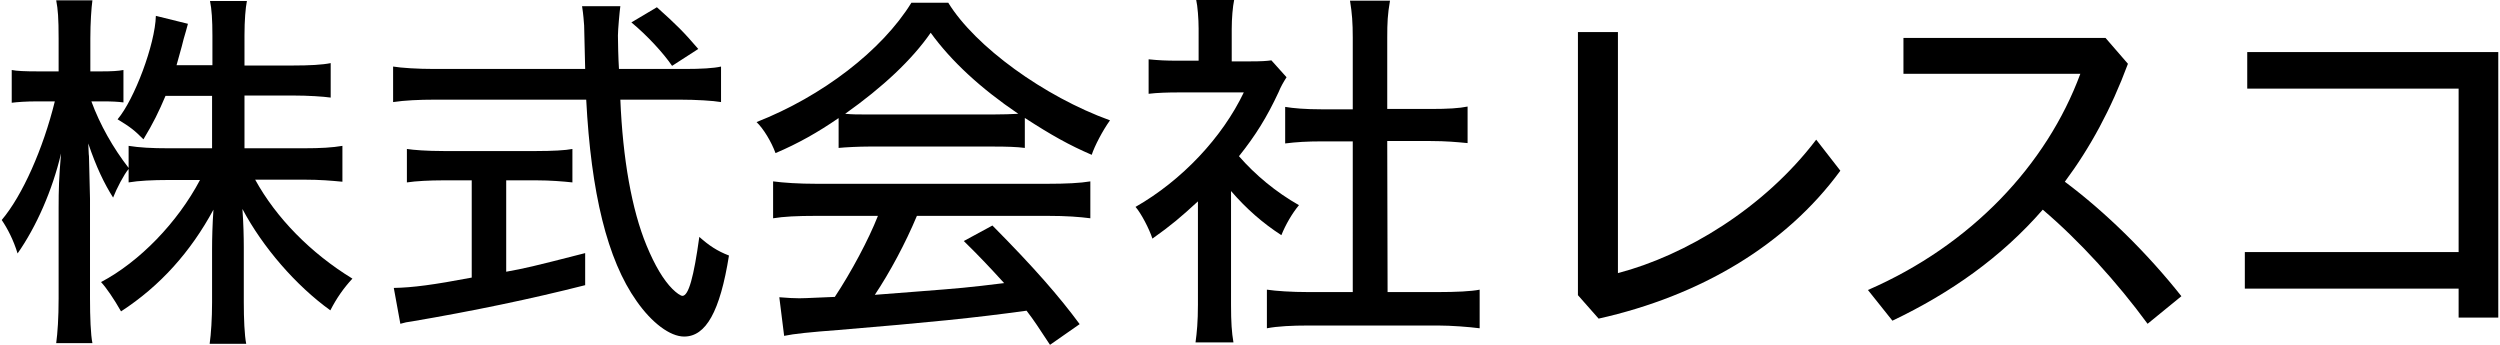 <?xml version="1.0" encoding="utf-8"?>
<!-- Generator: Adobe Illustrator 28.2.0, SVG Export Plug-In . SVG Version: 6.00 Build 0)  -->
<svg version="1.1" id="_x32_" xmlns="http://www.w3.org/2000/svg" xmlns:xlink="http://www.w3.org/1999/xlink" x="0px" y="0px"
	 viewBox="0 0 725 100" style="enable-background:new 0 0 725 100;" xml:space="preserve" width="725" height="100">
<style type="text/css">
	.st0{fill:none;}
</style>
<g>
	<g>
		<g>
			<path d="M48,27.8c-2,4.7-3.5,7.8-6.4,12.6c-2.6-2.6-3.7-3.5-7.5-5.8C39,28.8,45,12.8,45.2,4.6l9.3,2.3c-0.2,0.8-0.3,1.1-0.6,2.2
				c-0.4,1.4-0.9,3-1.2,4.4c-0.8,2.8-1.1,4-1.5,5.4h10.4v-8.6c0-4.4-0.2-7.7-0.7-10h10.7c-0.4,2-0.7,5.6-0.7,9.9V19h13.9
				c5,0,8.7-0.2,11.1-0.7v10c-2.1-0.3-6.4-0.6-11.1-0.6H70.9V43h17.2c4.9,0,8.3-0.2,11.2-0.7v10.4c-3.2-0.3-6.4-0.6-11.2-0.6H74
				c6.1,11.1,16.1,21.3,28.2,28.7c-2.6,2.8-4.6,5.7-6.4,9.2c-10-7.2-19.6-18.3-25.5-29.4c0.3,4,0.4,8.2,0.4,11.1v16
				c0,4.7,0.2,9.5,0.7,12H60.8c0.4-2.8,0.7-7.3,0.7-12V72.2c0-2.9,0.1-7.1,0.4-11.4C55.3,73,46.5,82.9,35.1,90.3
				c-2.1-3.7-4.3-6.9-5.8-8.5C40.5,75.9,51.5,64.5,58,52.2h-9.2c-4.5,0-8.6,0.2-11.5,0.7V49c-1.3,1.5-3.5,5.7-4.5,8.3
				c-2.6-4.1-4.9-8.9-7.2-15.7c0.1,1.8,0.1,3.1,0.2,3.7c0,1.9,0.2,6.1,0.3,12.3v28.9c0,5.5,0.2,10.6,0.7,13H16.3
				c0.4-3,0.7-7.2,0.7-13V60.3c0-5.4,0.1-8.8,0.7-15.8c-2.5,10.7-7.2,21.3-12.6,29c-1.2-3.9-2.9-7.2-4.6-9.7
				c6-7.1,12-20.6,15.4-34.4h-5.1c-3.3,0-5.8,0.2-7.4,0.4v-9.5c1.4,0.3,4,0.4,7.4,0.4H17v-9.5c0-6-0.2-8.5-0.7-11.1h10.5
				c-0.3,2.2-0.6,6.5-0.6,11v9.6h3.4c2.6,0,4.7-0.1,6.2-0.4v9.4c-1.7-0.2-3.1-0.3-6.1-0.3h-3.2c2.5,6.8,6.3,13.5,10.8,19.3v-6.4
				C40.4,42.8,44,43,48.8,43h12.7V27.8H48z"/>
			<path d="M198.6,20c4.6,0,8.4-0.2,10.5-0.7v10.3c-2.3-0.4-7.3-0.7-12-0.7h-17.2c0.7,17.1,3.3,31.9,7.6,42.3
				c2.4,5.8,4.9,10,7.5,12.6c1.2,1.2,2.4,2,2.9,2c1.8,0,3.3-5.5,4.9-17.1c2.8,2.5,5.2,4.1,8.6,5.4c-2.6,16.3-6.7,23.5-13,23.5
				c-4.1,0-9.4-4-13.8-10.3c-8.5-12-13.2-31.4-14.6-58.4h-44c-4.4,0-8.7,0.2-12,0.7V19.3c2.4,0.4,7.1,0.7,12,0.7h43.7l-0.3-12.6
				c-0.1-1.2-0.2-3.1-0.6-5.6h11.1c-0.2,1.4-0.7,6.8-0.7,8.5s0.1,6.6,0.3,9.7H198.6z M128.4,52.3c-3.7,0-7.8,0.2-10.4,0.6v-9.7
				c1.9,0.3,5.8,0.6,10.6,0.6h27c4.6,0,8.4-0.2,10.4-0.6v9.7c-2.8-0.3-6.5-0.6-10.3-0.6h-8.9v26.5c5.5-1,7.3-1.4,22.9-5.4v9.3
				c-15.7,4-32.6,7.5-50.2,10.5c-1.5,0.2-2,0.3-3.4,0.7l-1.9-10.4c5.5-0.1,11.5-0.9,22.6-3V52.3H128.4z M194.9,19.1
				c-2.5-3.7-7.3-8.9-11.8-12.6l7.4-4.4c5.7,5.1,7.8,7.2,12,12.1L194.9,19.1z"/>
			<path d="M243.1,34.3c-5.8,4-11.6,7.3-18.2,10.1c-1.2-3.3-3.5-7.1-5.5-9c19.1-7.5,36.4-20.8,44.9-34.6H275
				c7.8,12.7,27.8,27.2,46.9,34.1c-2.1,2.9-4.5,7.5-5.3,10c-6.5-2.8-11.7-5.7-19.4-10.7v8.7c-2.3-0.3-5-0.4-9.4-0.4h-35.7
				c-3,0-6.9,0.2-8.9,0.4v-8.6H243.1z M236.8,62.6c-5.8,0-9.5,0.2-12.6,0.7V52.6c3,0.4,7.4,0.7,12.6,0.7h66.9
				c5.4,0,9.6-0.2,12.5-0.7v10.7c-3.2-0.4-6.7-0.7-12.5-0.7h-37.8c-3.3,7.9-7.8,16.3-12.2,22.9l12.9-1c11.6-0.9,14.1-1.1,24.6-2.4
				c-4.1-4.5-7.1-7.7-11.7-12.2l8.3-4.5C299.9,77.6,307.2,86,313.1,94l-8.6,6c-3.1-4.7-4.7-7.2-6.8-9.9c-15.2,2.1-28.2,3.4-54.6,5.6
				c-8,0.6-12.9,1.1-15.7,1.7L226,86.2c2.3,0.2,4.4,0.3,5.8,0.3c0.7,0,1.3,0,10.3-0.4c4.7-7.1,9.8-16.6,12.5-23.5H236.8z
				 M287.7,33.2c3.4,0,5.4-0.1,7.6-0.2c-10.8-7.3-19.4-15.2-25.4-23.5c-5.4,7.8-13.8,15.7-24.8,23.5c2.2,0.2,3.5,0.2,7.1,0.2H287.7z
				"/>
			<path d="M357,88.5c0,4.9,0.2,7.9,0.7,10.8h-11c0.4-2.9,0.7-6,0.7-11V58.4c-5,4.6-7.7,6.9-13.2,10.8c-0.9-2.8-3.3-7.4-4.9-9.2
				c13.5-7.7,25.2-20.2,31.4-33.2H342c-3.3,0-6.5,0.1-8.9,0.4v-10c3,0.3,5,0.4,8.5,0.4h6V8.3c0-2.8-0.3-6.6-0.7-8.3h11
				c-0.4,1.9-0.7,5.3-0.7,8.4v9.4h5.2c3.4,0,4.9-0.1,6.3-0.3l4.4,4.9c-0.9,1.4-1.7,2.8-2.3,4.3c-3.4,7.3-6.7,12.6-11.5,18.6
				c4.7,5.4,10.7,10.4,17.4,14.2c-2,2.4-3.9,5.7-5.1,8.7c-5.4-3.5-10.1-7.6-14.6-12.8L357,88.5L357,88.5z M402.4,84.7H417
				c5.2,0,9.7-0.2,12.1-0.7v11.2c-3.1-0.4-8.3-0.8-12-0.8h-37.8c-4.5,0-8.8,0.2-11.9,0.8V84c2.6,0.4,7.2,0.7,12,0.7h12.9V41h-9
				c-4.2,0-7.5,0.2-10.6,0.6V31c2.4,0.4,5.8,0.7,10.6,0.7h9V10.9c0-4.3-0.2-7.1-0.8-10.7h11.6c-0.7,4-0.8,6.4-0.8,10.7v20.7h12.6
				c5,0,8.3-0.2,10.7-0.7v10.6c-3.1-0.3-6.3-0.6-10.7-0.6h-12.6L402.4,84.7L402.4,84.7z"/>
		</g>
	</g>
	<g>
		<path d="M469.2,9.3v69.9c19.5-5.1,42.3-18.7,57.5-38.7l7,9c-15.8,21.6-40.6,36.3-70.1,42.9l-6-6.8V9.3H469.2z"/>
		<path d="M622.8,93.9c-8.8-12-19.7-24-30.4-33.1c-12,13.8-26.8,24.2-43.6,32.2l-7.1-8.9c29.9-13,51.8-36.2,61.6-62.7H552V11h58.6
			l6.5,7.5c-4.9,13.2-11,24.4-18.3,34.2c11.8,8.8,24,20.8,33.8,33.2L622.8,93.9z"/>
		<path d="M713,73.1V25.7h-61.3V15.1h72.8v77H713v-8.4H651V73.1H713z"/>
	</g>
</g>
<rect class="st0" width="725" height="100"/>
</svg>
